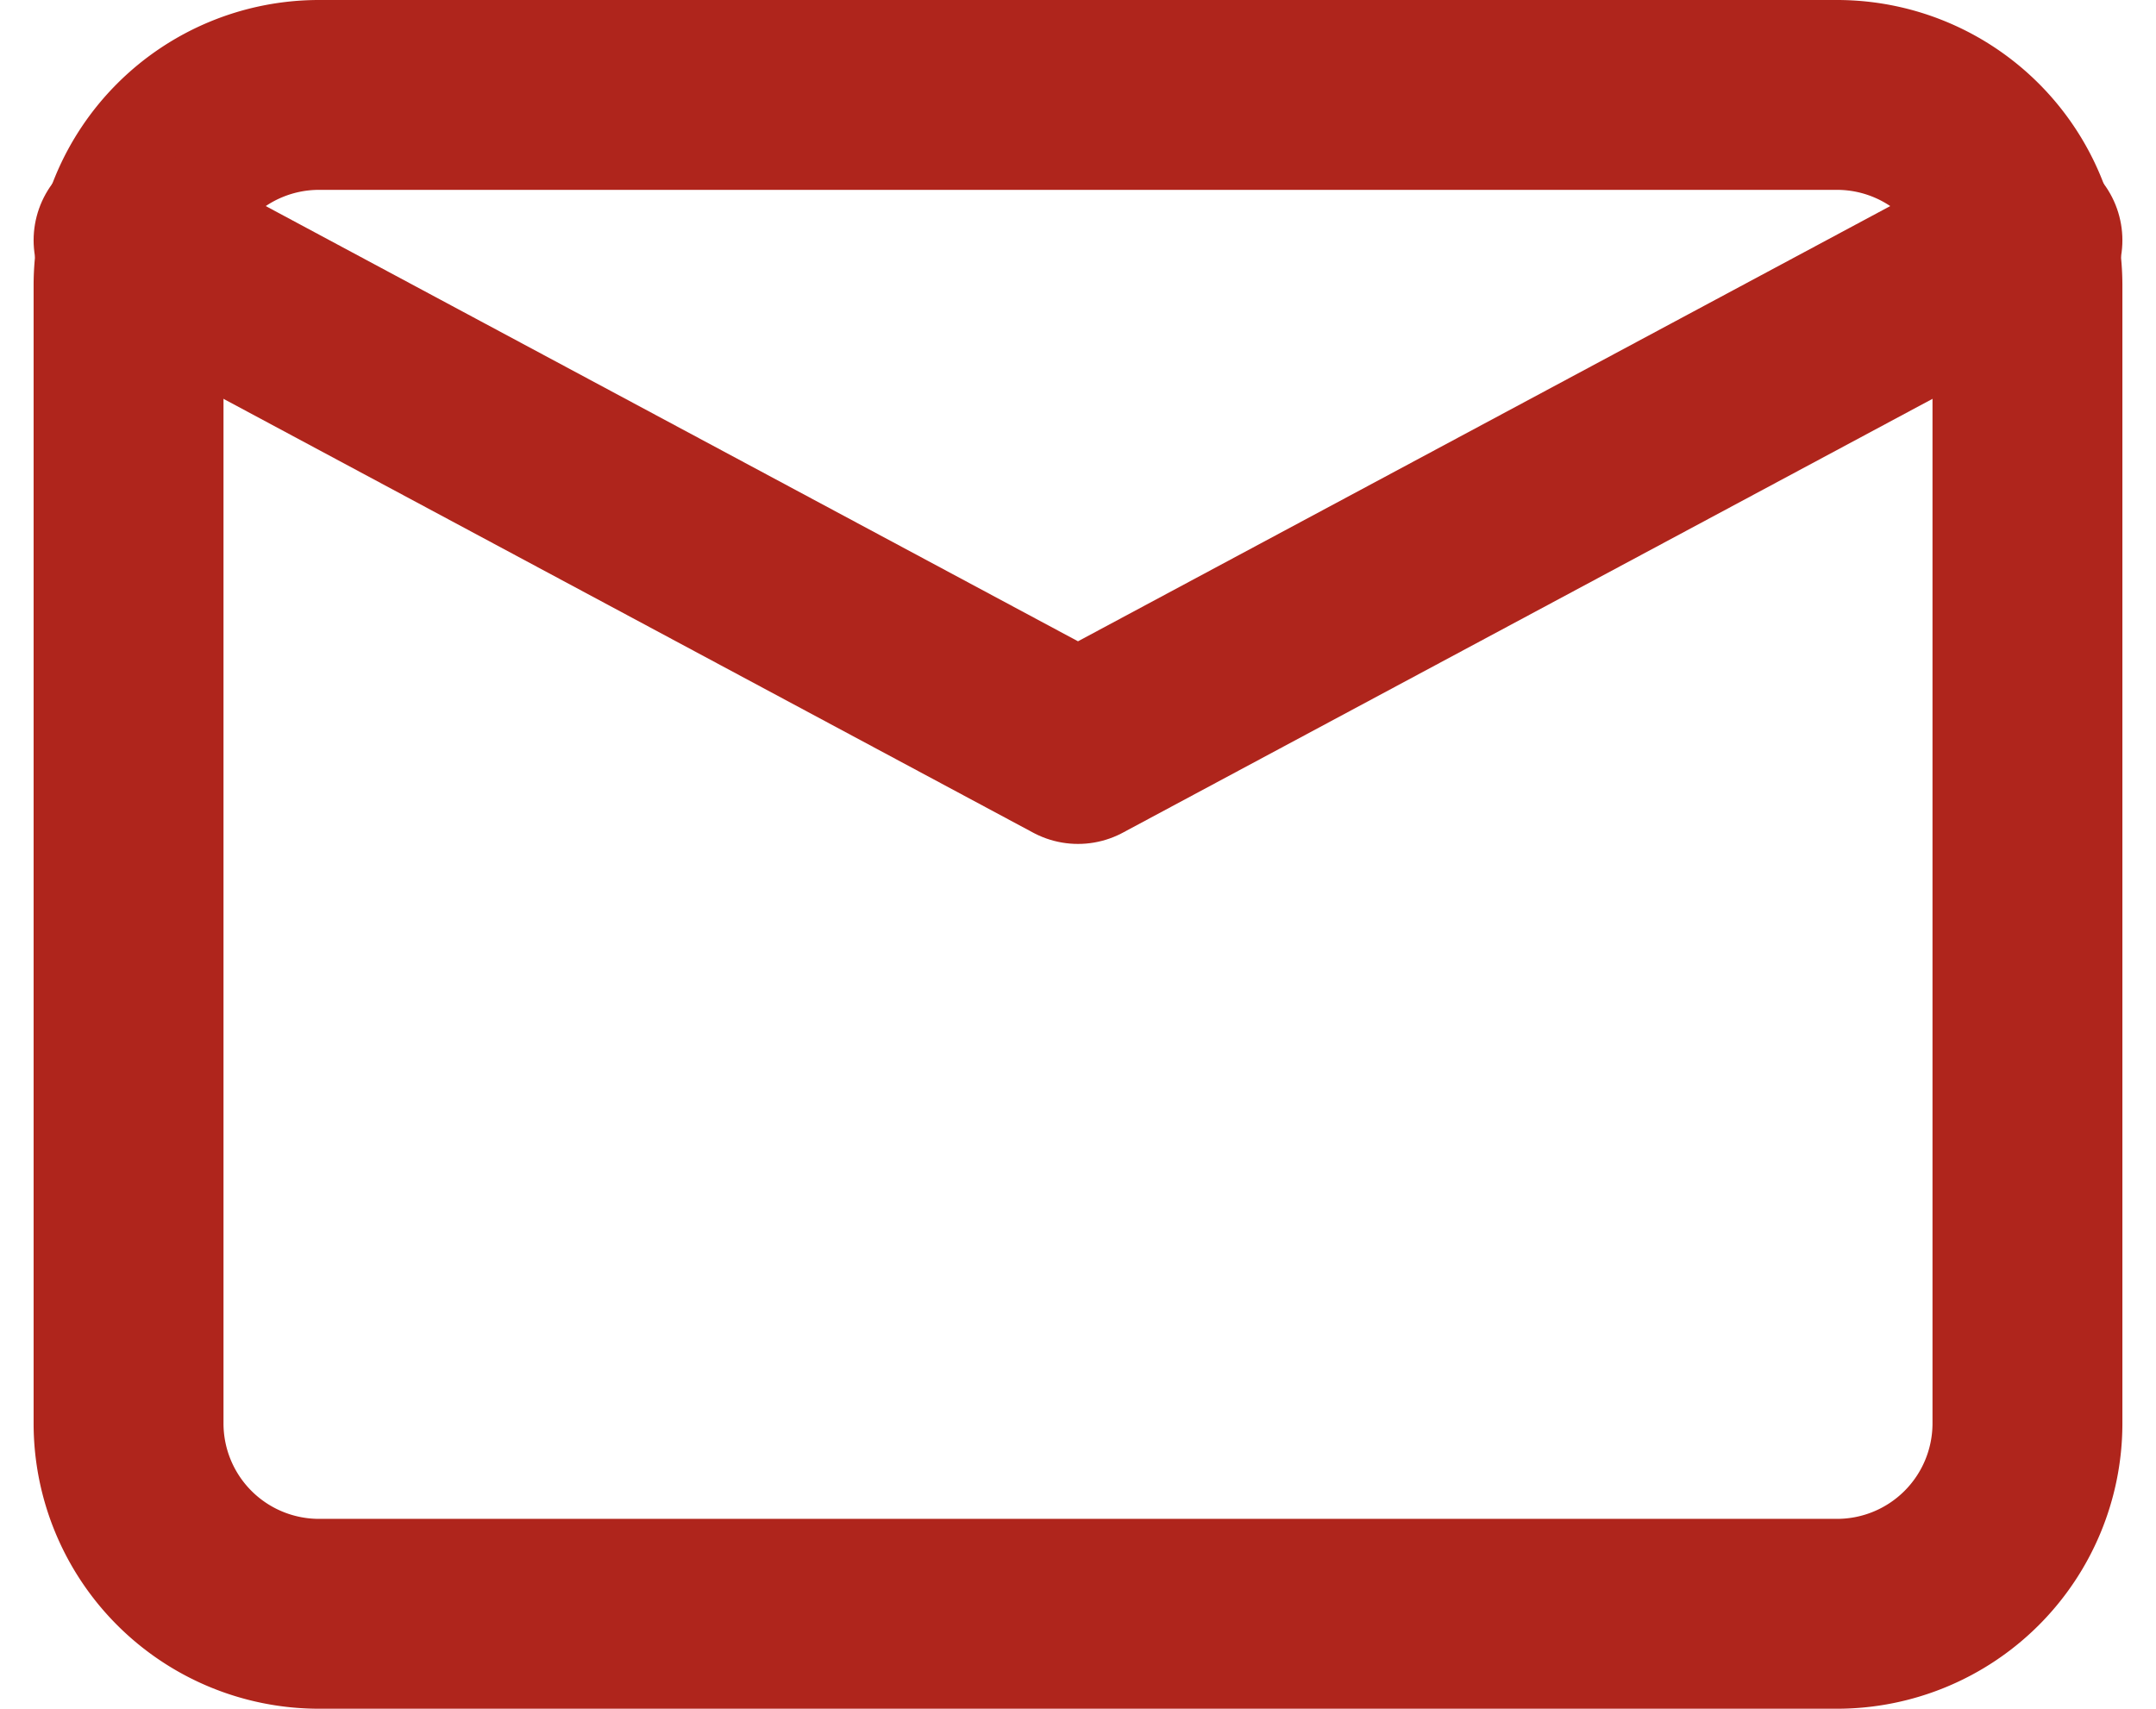 <svg xmlns="http://www.w3.org/2000/svg" width="22.708" height="18" viewBox="0 0 22.708 18">
  <g id="Group_9685" data-name="Group 9685" transform="translate(-805.146 -628)">
    <g id="Icon_feather-mail" data-name="Icon feather-mail" transform="translate(813.001 629)">
      <path id="Path_786" data-name="Path 786" d="M5,6H21a2.006,2.006,0,0,1,2,2V20a2.006,2.006,0,0,1-2,2H5a2.006,2.006,0,0,1-2-2V8A2.006,2.006,0,0,1,5,6Z" transform="translate(-9.501 -6)" fill="none" stroke="#af251c" stroke-linecap="round" stroke-linejoin="round" stroke-width="2"/>
      <path id="Path_787" data-name="Path 787" d="M23,9,13,14.359,3,9" transform="translate(-9.501 -7.469)" fill="none" stroke="#af251c" stroke-linecap="round" stroke-linejoin="round" stroke-width="2"/>
    </g>
  </g>
</svg>

